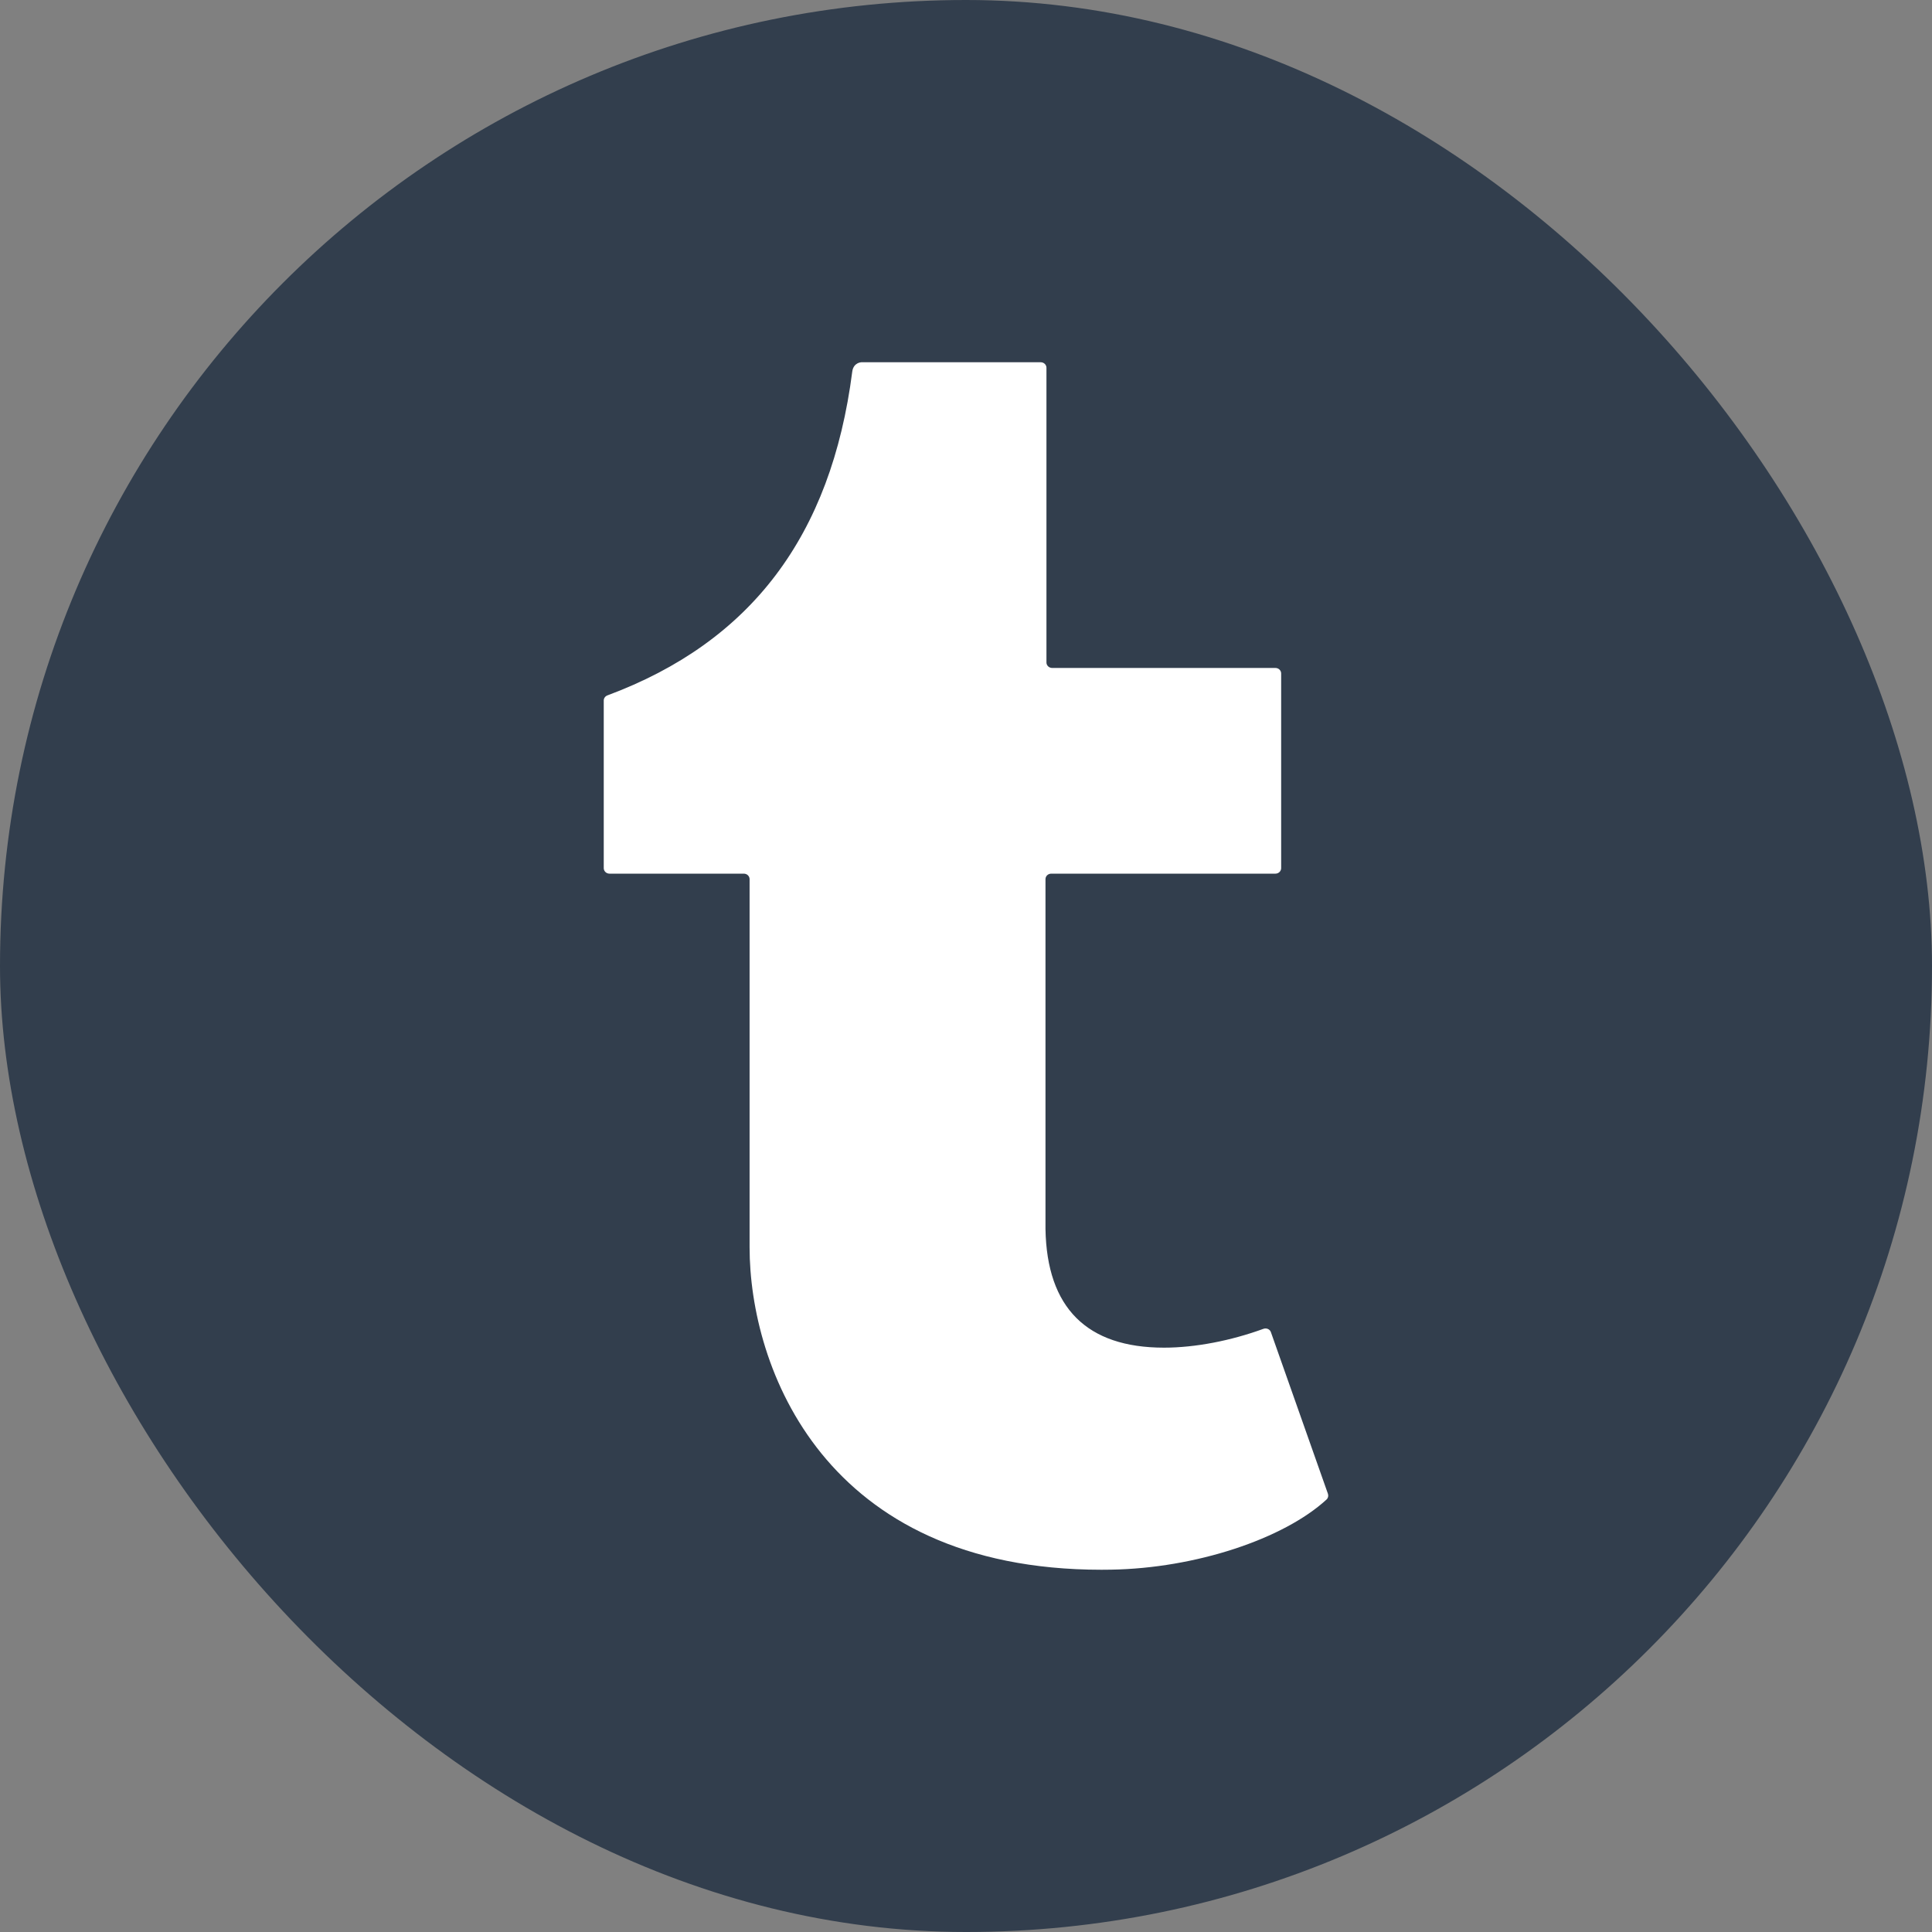 <svg width="64" height="64" viewBox="0 0 64 64" fill="none" xmlns="http://www.w3.org/2000/svg">
<rect x="0" y="0" width="64" height="64" fill="#808080" stroke="none"/>
<rect width="64" height="64" rx="32" fill="#323E4D"/>
<path d="M43.943 49.674C42.52 50.981 39.601 51.952 36.803 51.997C36.698 51.999 36.594 52 36.49 52H36.489C27.286 51.999 24.831 45.284 24.831 41.316V29.123C24.831 29.022 24.746 28.941 24.64 28.941H20.191C20.085 28.941 20 28.859 20 28.758V23.204C20 23.13 20.049 23.063 20.121 23.036C24.877 21.267 27.533 17.75 28.232 12.31C28.271 12.008 28.532 12 28.534 12H34.474C34.58 12 34.665 12.082 34.665 12.182V21.945C34.665 22.045 34.75 22.127 34.855 22.127H42.25C42.355 22.127 42.44 22.209 42.44 22.309V28.758C42.44 28.859 42.355 28.941 42.25 28.941H34.824C34.718 28.941 34.633 29.022 34.633 29.123L34.633 40.711C34.677 43.32 35.998 44.643 38.56 44.643C39.592 44.643 40.774 44.413 41.854 44.019C41.955 43.983 42.066 44.032 42.1 44.129L43.989 49.482C44.013 49.55 43.996 49.624 43.943 49.674Z" fill="white"/>
</svg>
